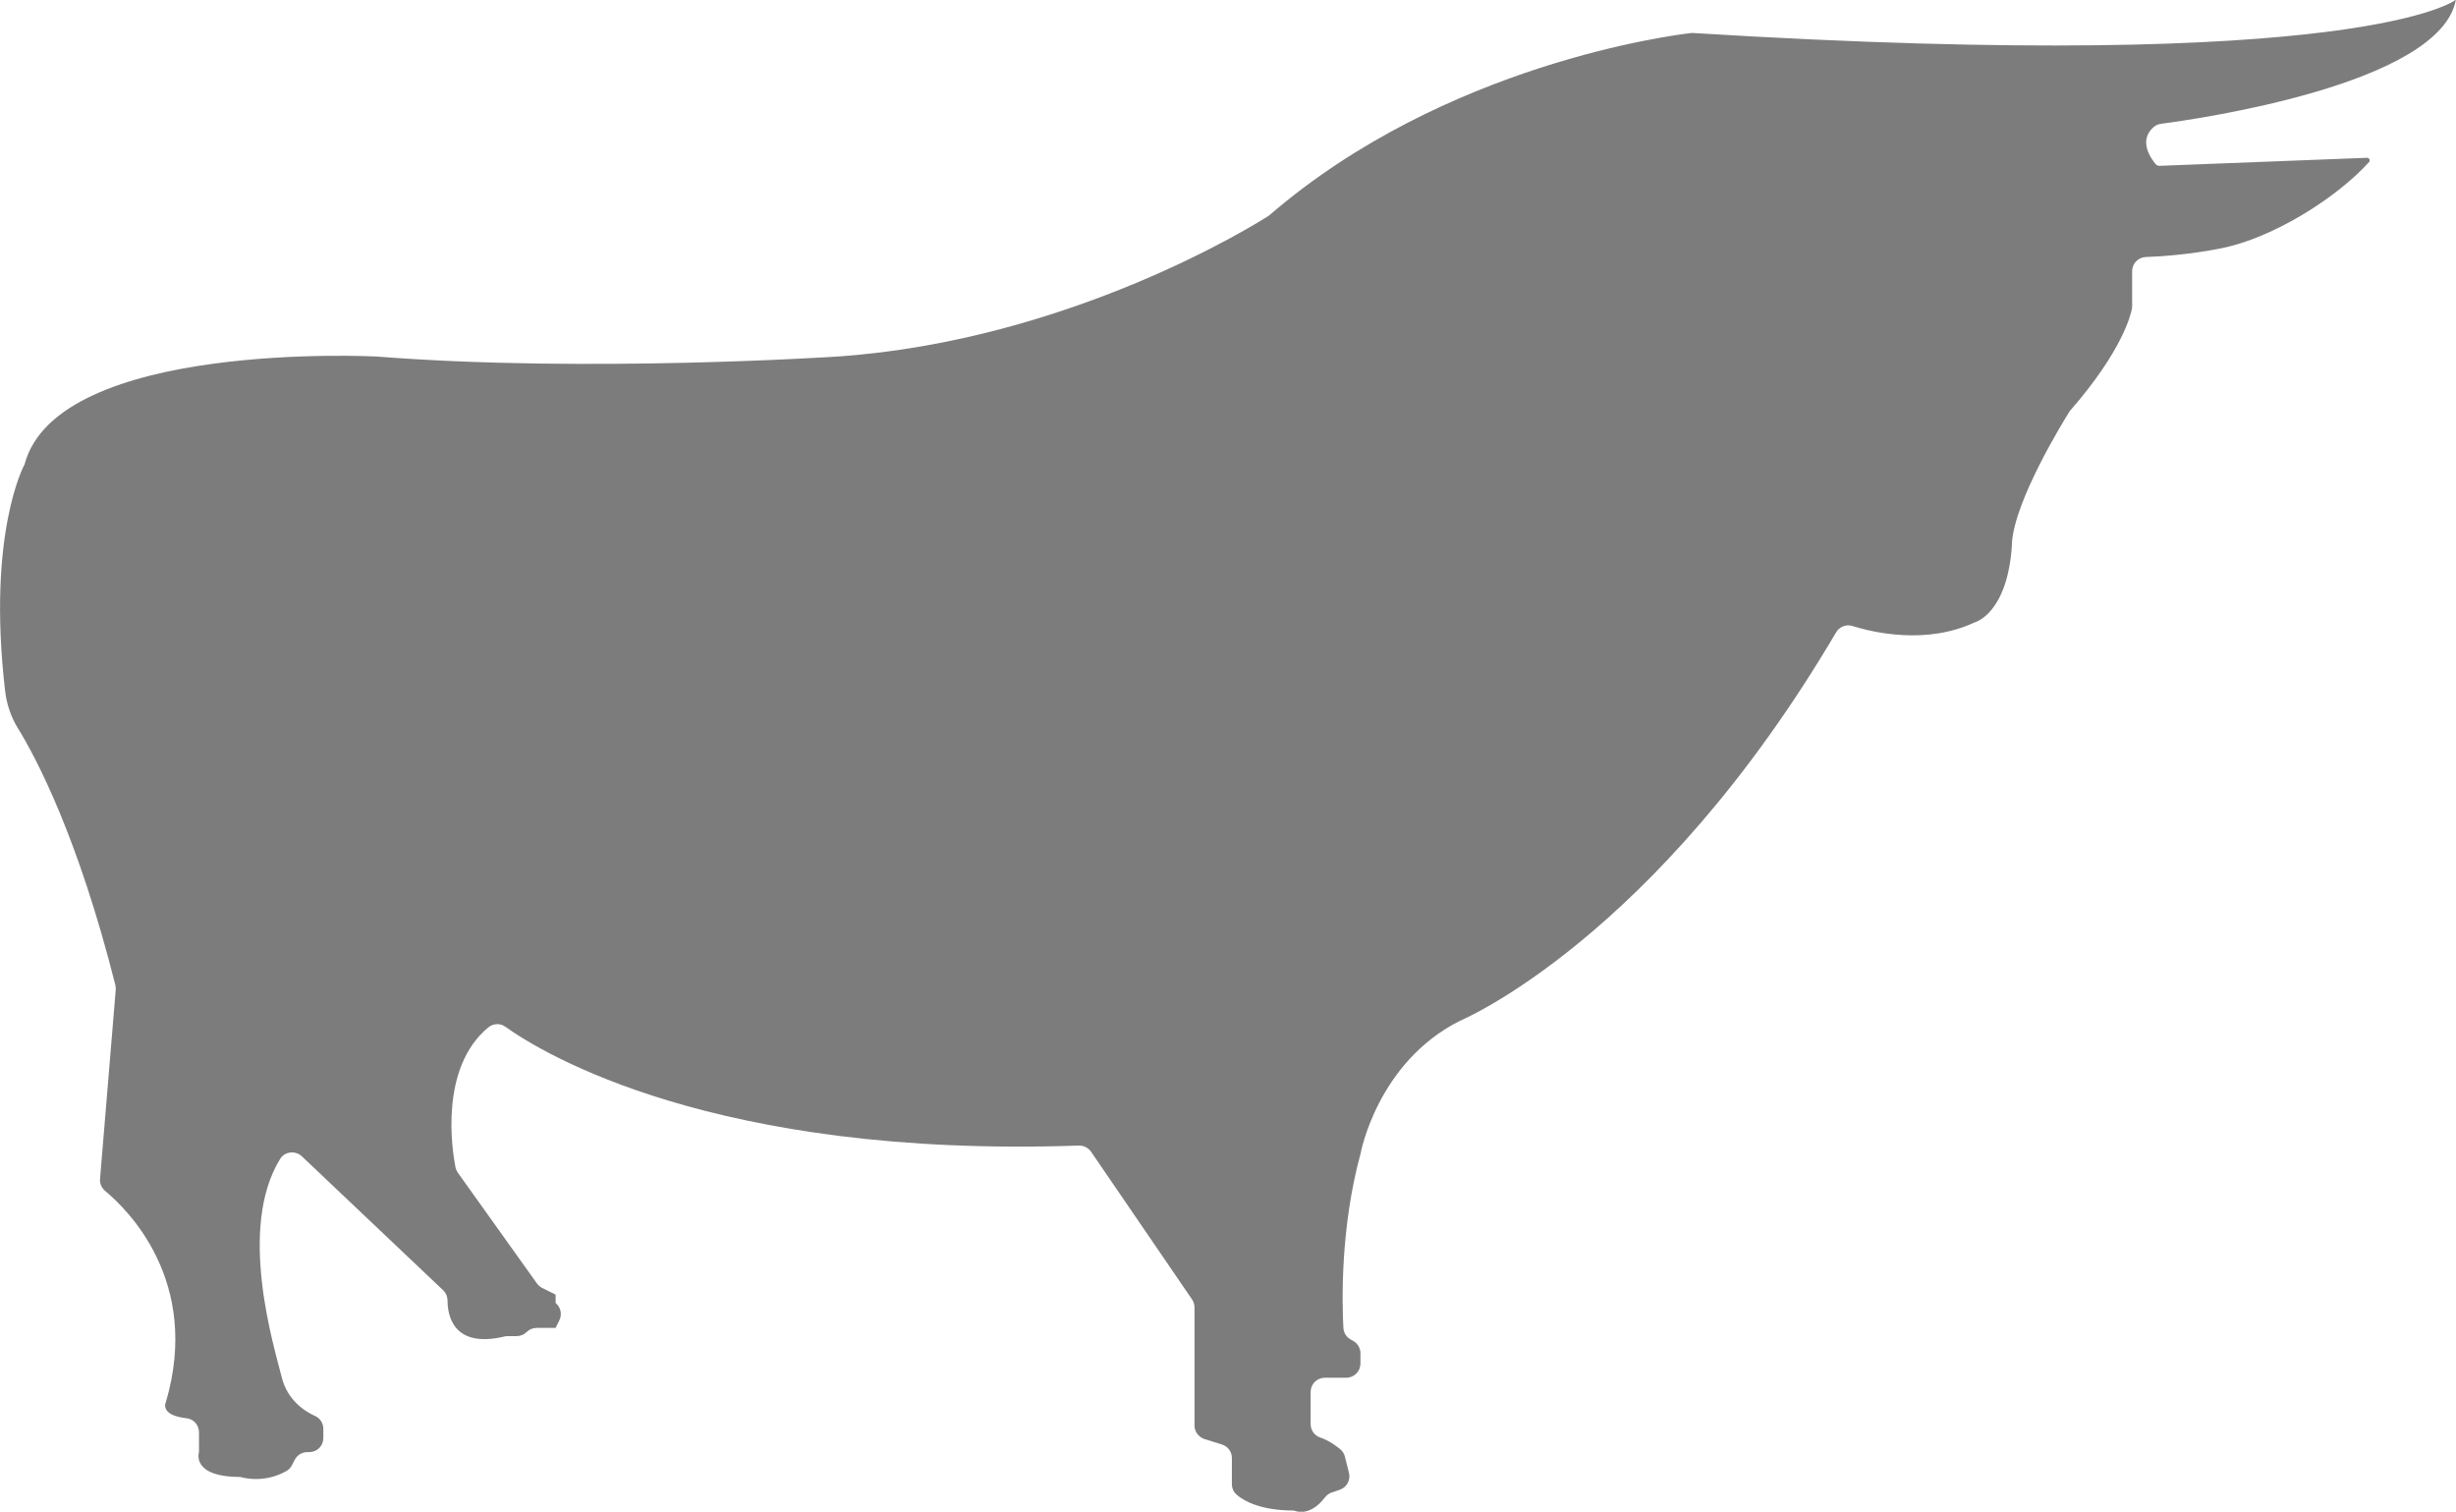 <?xml version="1.0" encoding="UTF-8"?>
<svg xmlns="http://www.w3.org/2000/svg" id="Layer_2" data-name="Layer 2" viewBox="0 0 179.95 110.76">
  <defs>
    <style>
      .cls-1 {
        fill: #7c7c7c;
        stroke-width: 0px;
      }
    </style>
  </defs>
  <g id="Layer_2-2" data-name="Layer 2">
    <path class="cls-1" d="M147.42,39.82c-.3,5.17-2.74,5.78-2.74,5.78-3.51,1.64-7.37.76-8.97.26-.45-.14-.94.06-1.18.47-13.26,22.5-27.54,28.45-27.54,28.45-6.08,3.04-7.3,9.73-7.3,9.73-1.5,5.49-1.36,10.99-1.26,12.78.02.37.24.7.57.87l.11.06c.35.18.57.54.57.93v.75c0,.57-.46,1.04-1.04,1.04h-1.57c-.57,0-1.04.46-1.04,1.04v2.36c0,.44.28.84.7.98.61.2,1.16.6,1.47.86.17.14.29.33.34.54l.3,1.19c.13.53-.16,1.06-.68,1.24l-.59.2c-.21.07-.38.21-.51.38-1.15,1.49-2.24.94-2.24.94-2.46,0-3.68-.7-4.21-1.16-.23-.2-.35-.48-.35-.78v-1.91c0-.45-.29-.85-.73-.99l-1.28-.4c-.43-.14-.73-.54-.73-.99v-8.65c0-.21-.06-.41-.18-.59l-7.4-10.82c-.2-.29-.54-.46-.9-.45-26.78.93-39.32-6.78-42.02-8.71-.38-.27-.88-.24-1.24.05-3.6,2.97-2.65,9.01-2.41,10.24.03.15.09.28.17.4l5.8,8.12c.1.14.23.25.38.33l.99.49v.61l.08.08c.32.32.39.8.19,1.2l-.27.55h-1.39c-.28,0-.54.11-.73.3h0c-.19.19-.46.3-.73.3h-.67c-.08,0-.16.01-.23.03-3.79.9-4.17-1.6-4.17-2.64,0-.28-.11-.55-.31-.74l-10.36-9.82c-.47-.44-1.25-.37-1.59.18-3.15,5.09-.45,13.76.12,16.03.42,1.67,1.69,2.48,2.45,2.82.36.16.59.54.59.93v.68c0,.28-.11.54-.3.73h0c-.19.19-.46.3-.73.3h-.14c-.39,0-.75.22-.93.57l-.19.37c-.09.18-.22.33-.39.43-1.73,1-3.39.45-3.39.45-3.65,0-3.04-1.82-3.04-1.82v-1.45c0-.52-.38-.97-.9-1.03-2.01-.22-1.53-1.17-1.53-1.17,2.61-8.86-2.83-14.15-4.44-15.48-.26-.22-.41-.55-.38-.89l1.15-13.86c0-.12,0-.23-.03-.35-2.73-10.83-5.78-16.6-7.14-18.81-.52-.84-.83-1.79-.94-2.77-1.34-11.57,1.43-16.56,1.43-16.56,2.43-9.12,25.79-7.9,25.79-7.9,15.46,1.22,33.79,0,33.79,0,17.06-1.18,30.71-9.75,31.57-10.31.03-.02.06-.04.08-.06,12.87-11.09,29.64-13.19,30.89-13.33.05,0,.1,0,.16,0,49.17,3.03,55.86-2.44,55.86-2.44-1.13,6.23-19.15,8.77-21.61,9.09-.21.03-.41.12-.57.27-1.09,1-.15,2.29.19,2.69.07.08.16.12.27.12l15.21-.59c.16,0,.26.19.15.31-2.35,2.61-7.01,5.56-10.83,6.32-2.31.46-4.37.6-5.53.64-.56.02-1,.48-1,1.04v2.54c0,.06,0,.12-.01.18-.09.51-.74,3.14-4.5,7.46-.03.03-.05.06-.08.1-.38.61-4.04,6.5-4.22,9.68Z"></path>
  </g>
</svg>
